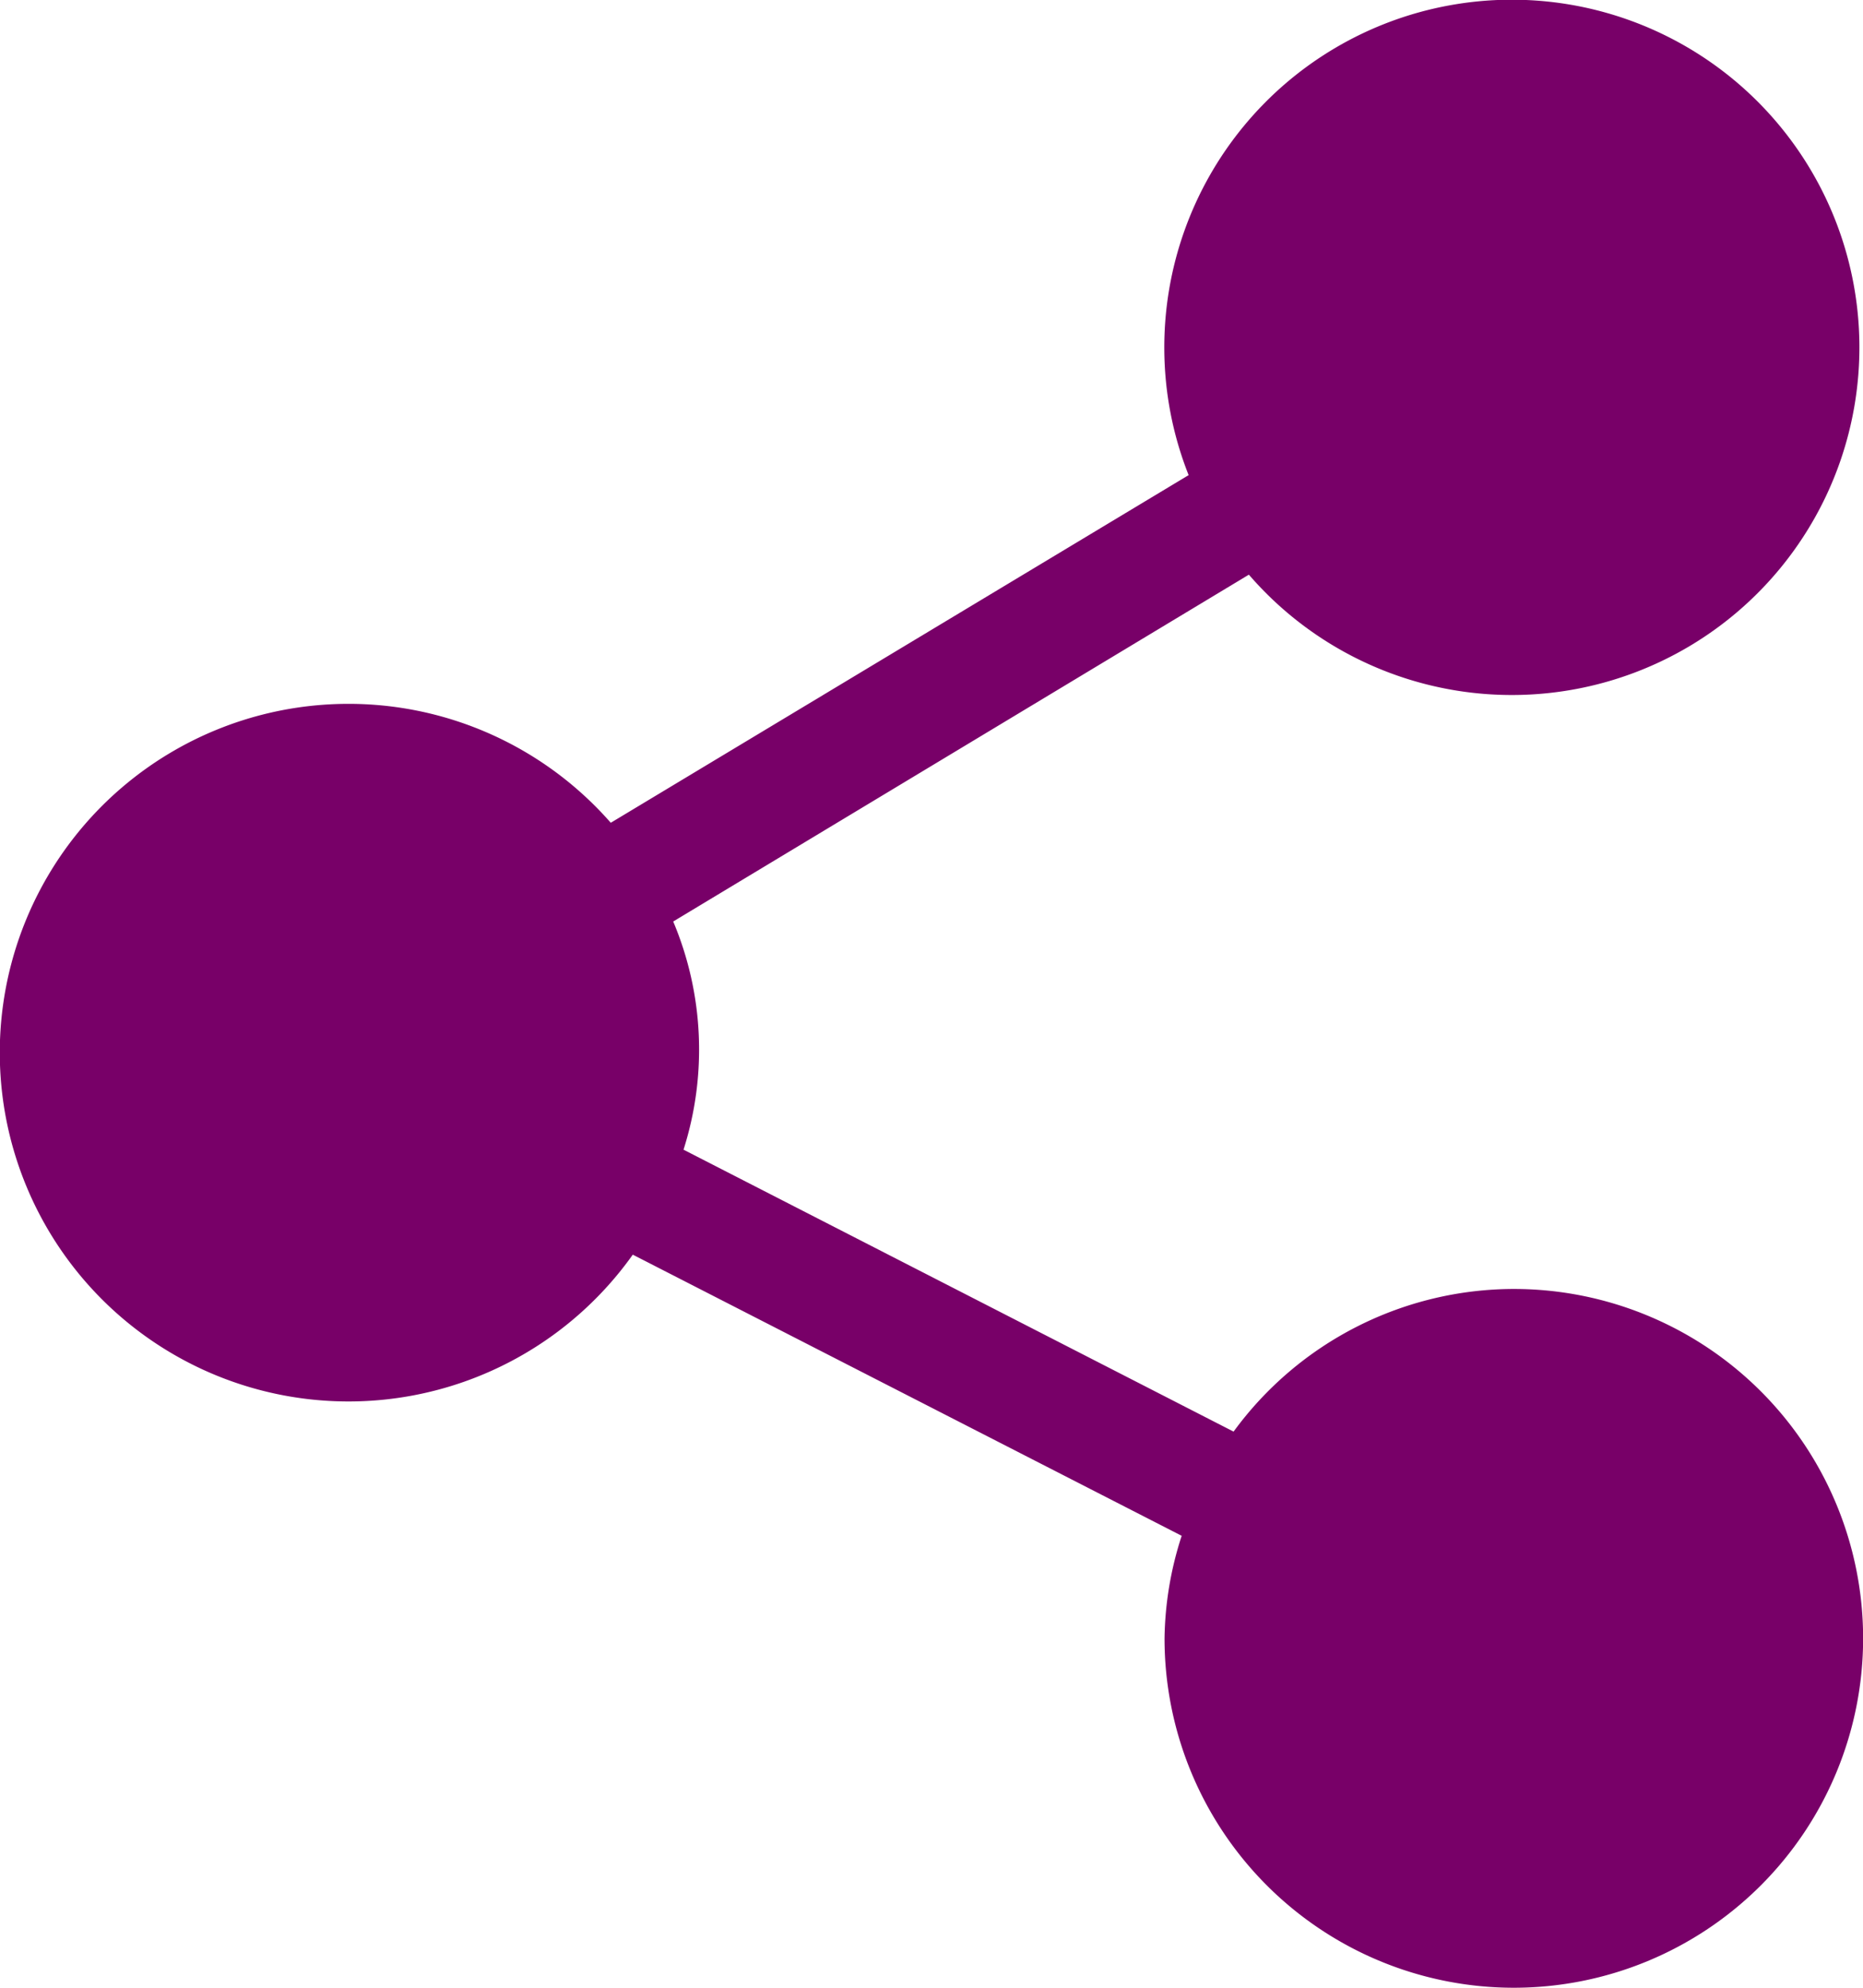 <svg xmlns="http://www.w3.org/2000/svg" width="16.081" height="17.153" viewBox="0 0 16.081 17.153">
  <g id="Group_1192" data-name="Group 1192" transform="translate(0)">
    <path id="Path_431" fill="#780068" data-name="Path 431" d="M29.066,11.123a3,3,0,0,0-2.418,1.231L21.9,9.921a2.845,2.845,0,0,0-.089-1.969L26.78,4.959a3,3,0,1,0-.73-1.944A2.987,2.987,0,0,0,26.26,4.1l-4.988,3a3.01,3.01,0,1,0,.19,3.727L26.2,13.253a2.974,2.974,0,0,0-.148.885,3.015,3.015,0,1,0,3.015-3.015Z" transform="translate(-16)"/>
  </g>
</svg>
